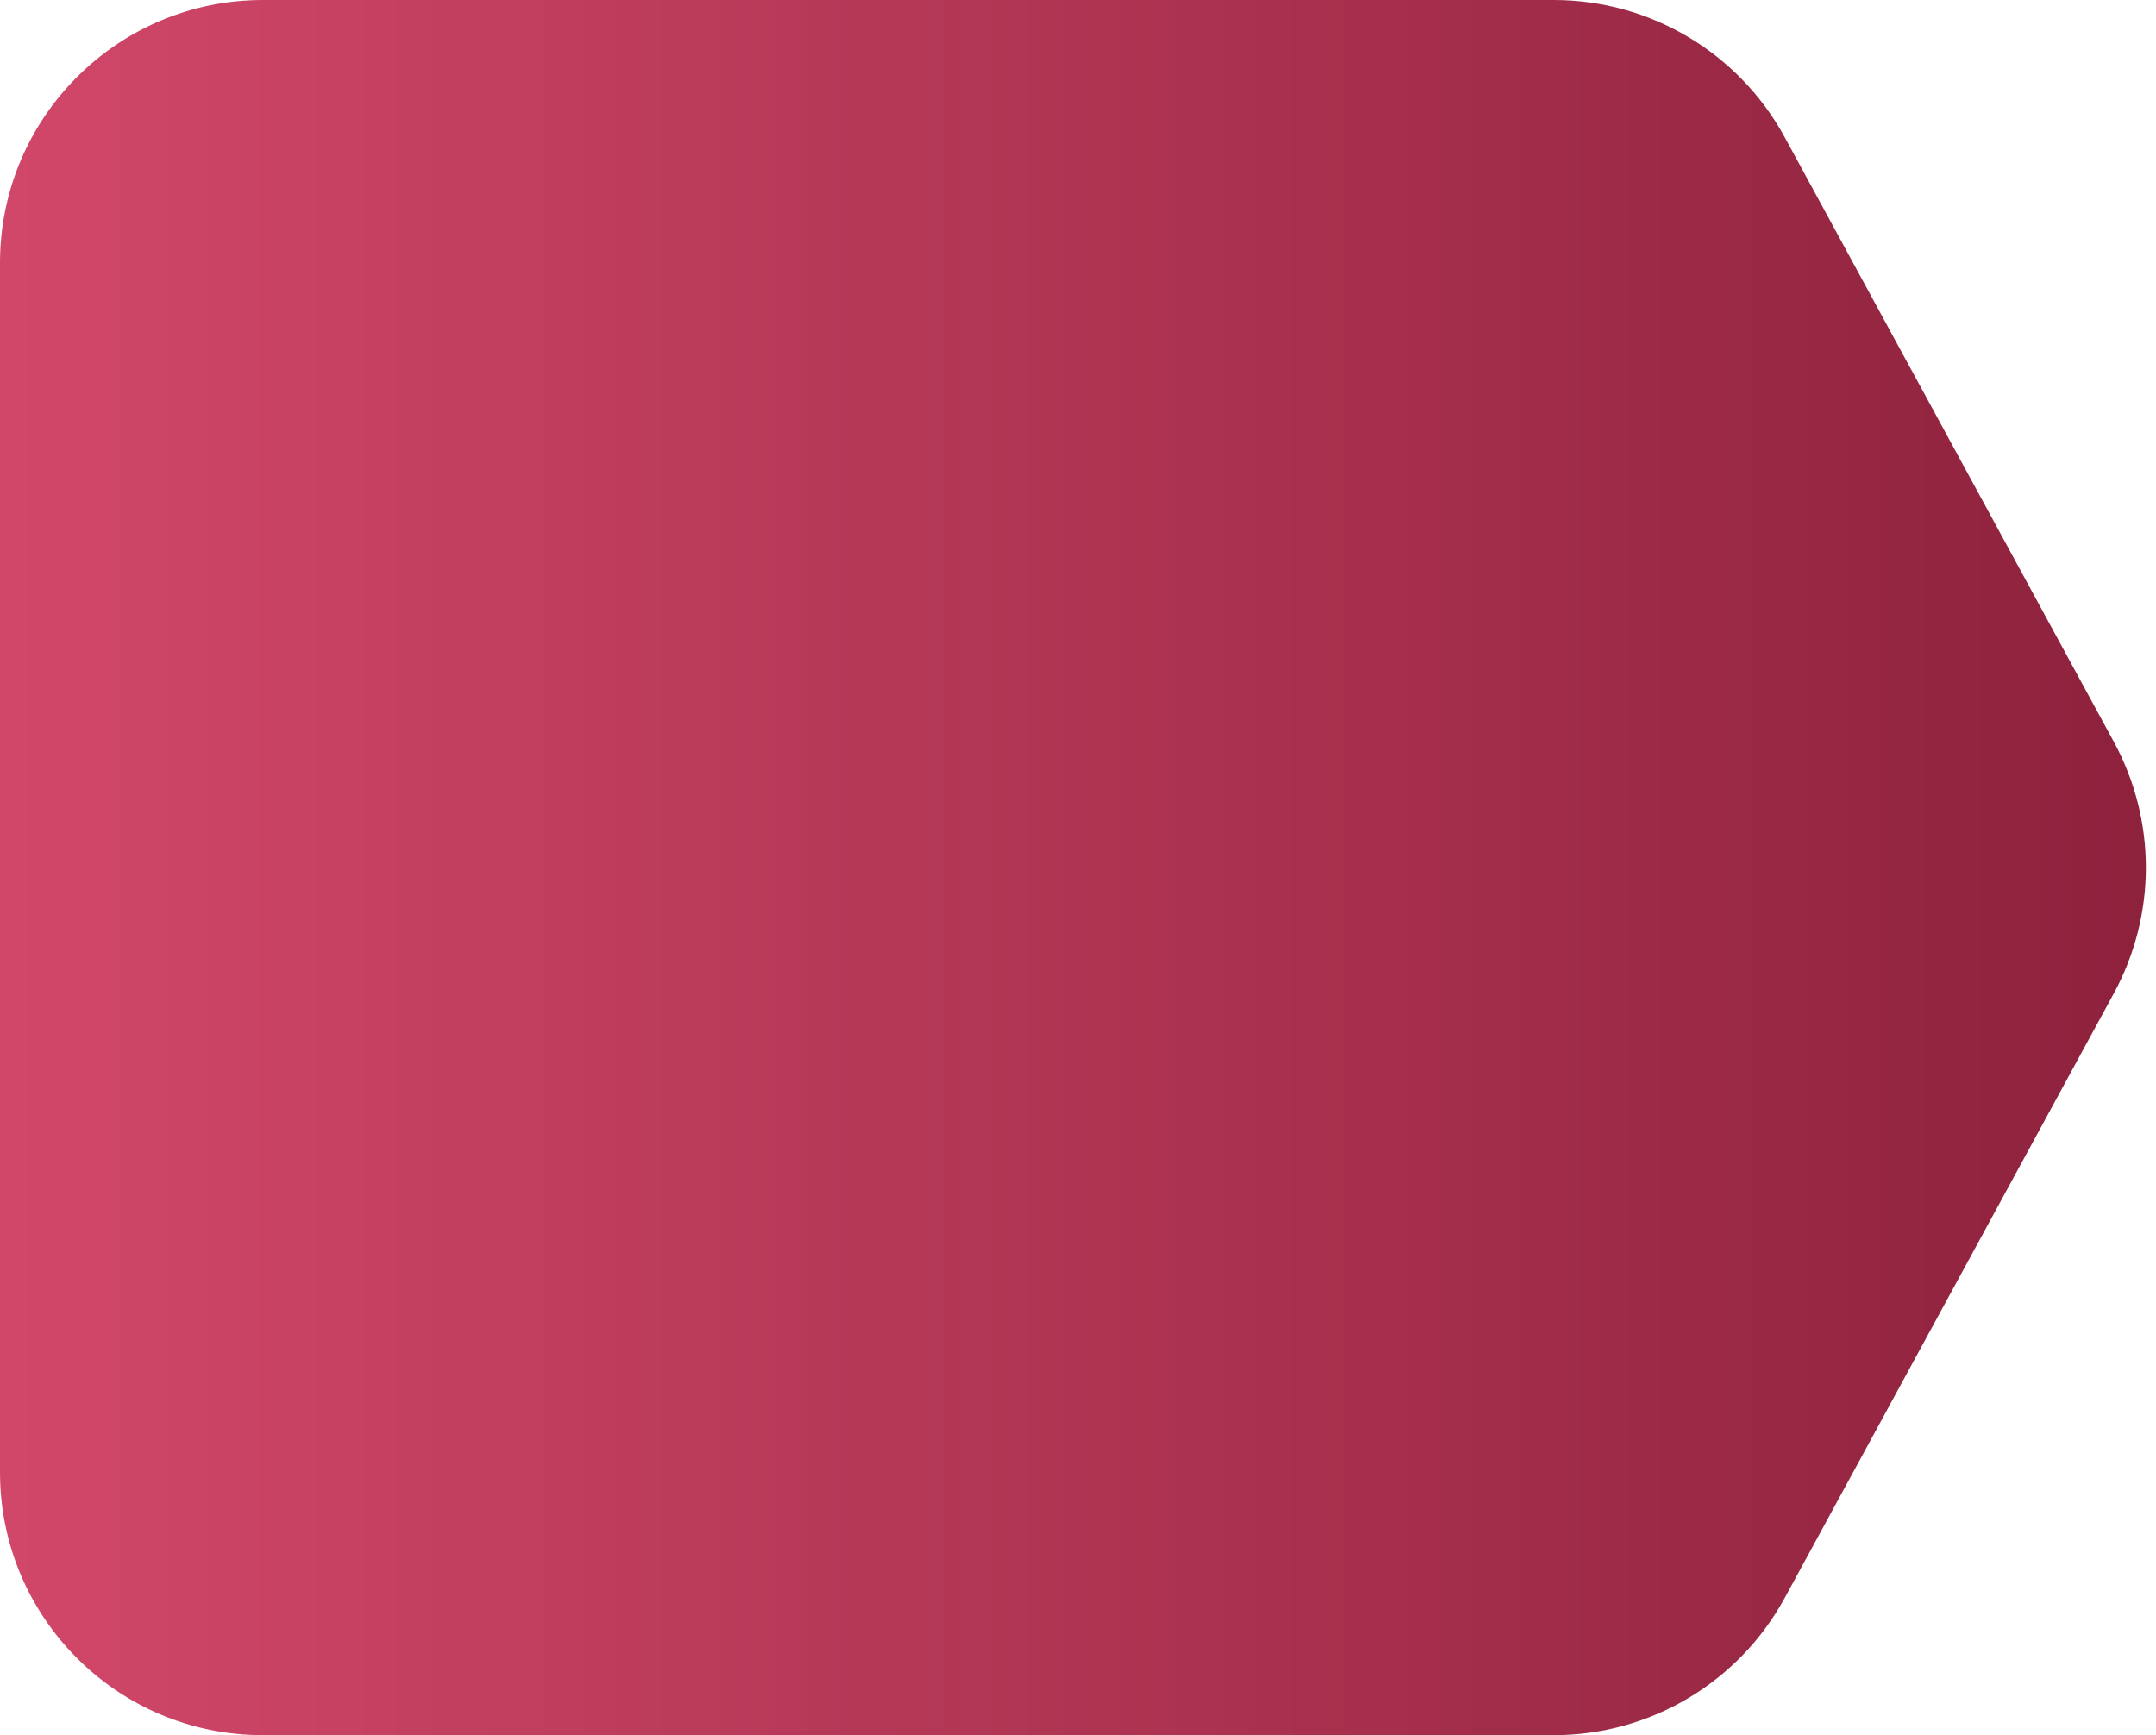 <?xml version="1.0" encoding="UTF-8"?> <svg xmlns="http://www.w3.org/2000/svg" width="82" height="66" viewBox="0 0 82 66" fill="none"> <path d="M10 66C4.477 66 -1.95703e-07 61.523 -4.37114e-07 56L-2.44784e-06 10C-2.68925e-06 4.477 4.477 -2.81831e-06 10 -3.05972e-06L59.095 -5.20573e-06C62.758 -5.36583e-06 66.127 2.002 67.878 5.219L80.398 28.219C82.02 31.2 82.02 34.8 80.398 37.781L67.878 60.781C66.127 63.998 62.758 66 59.095 66L10 66Z" fill="url(#paint0_linear_35_856)"></path> <defs> <linearGradient id="paint0_linear_35_856" x1="-1.44248e-06" y1="33" x2="83" y2="33" gradientUnits="userSpaceOnUse"> <stop stop-color="#D14769"></stop> <stop offset="1" stop-color="#8C213C"></stop> </linearGradient> </defs> </svg> 